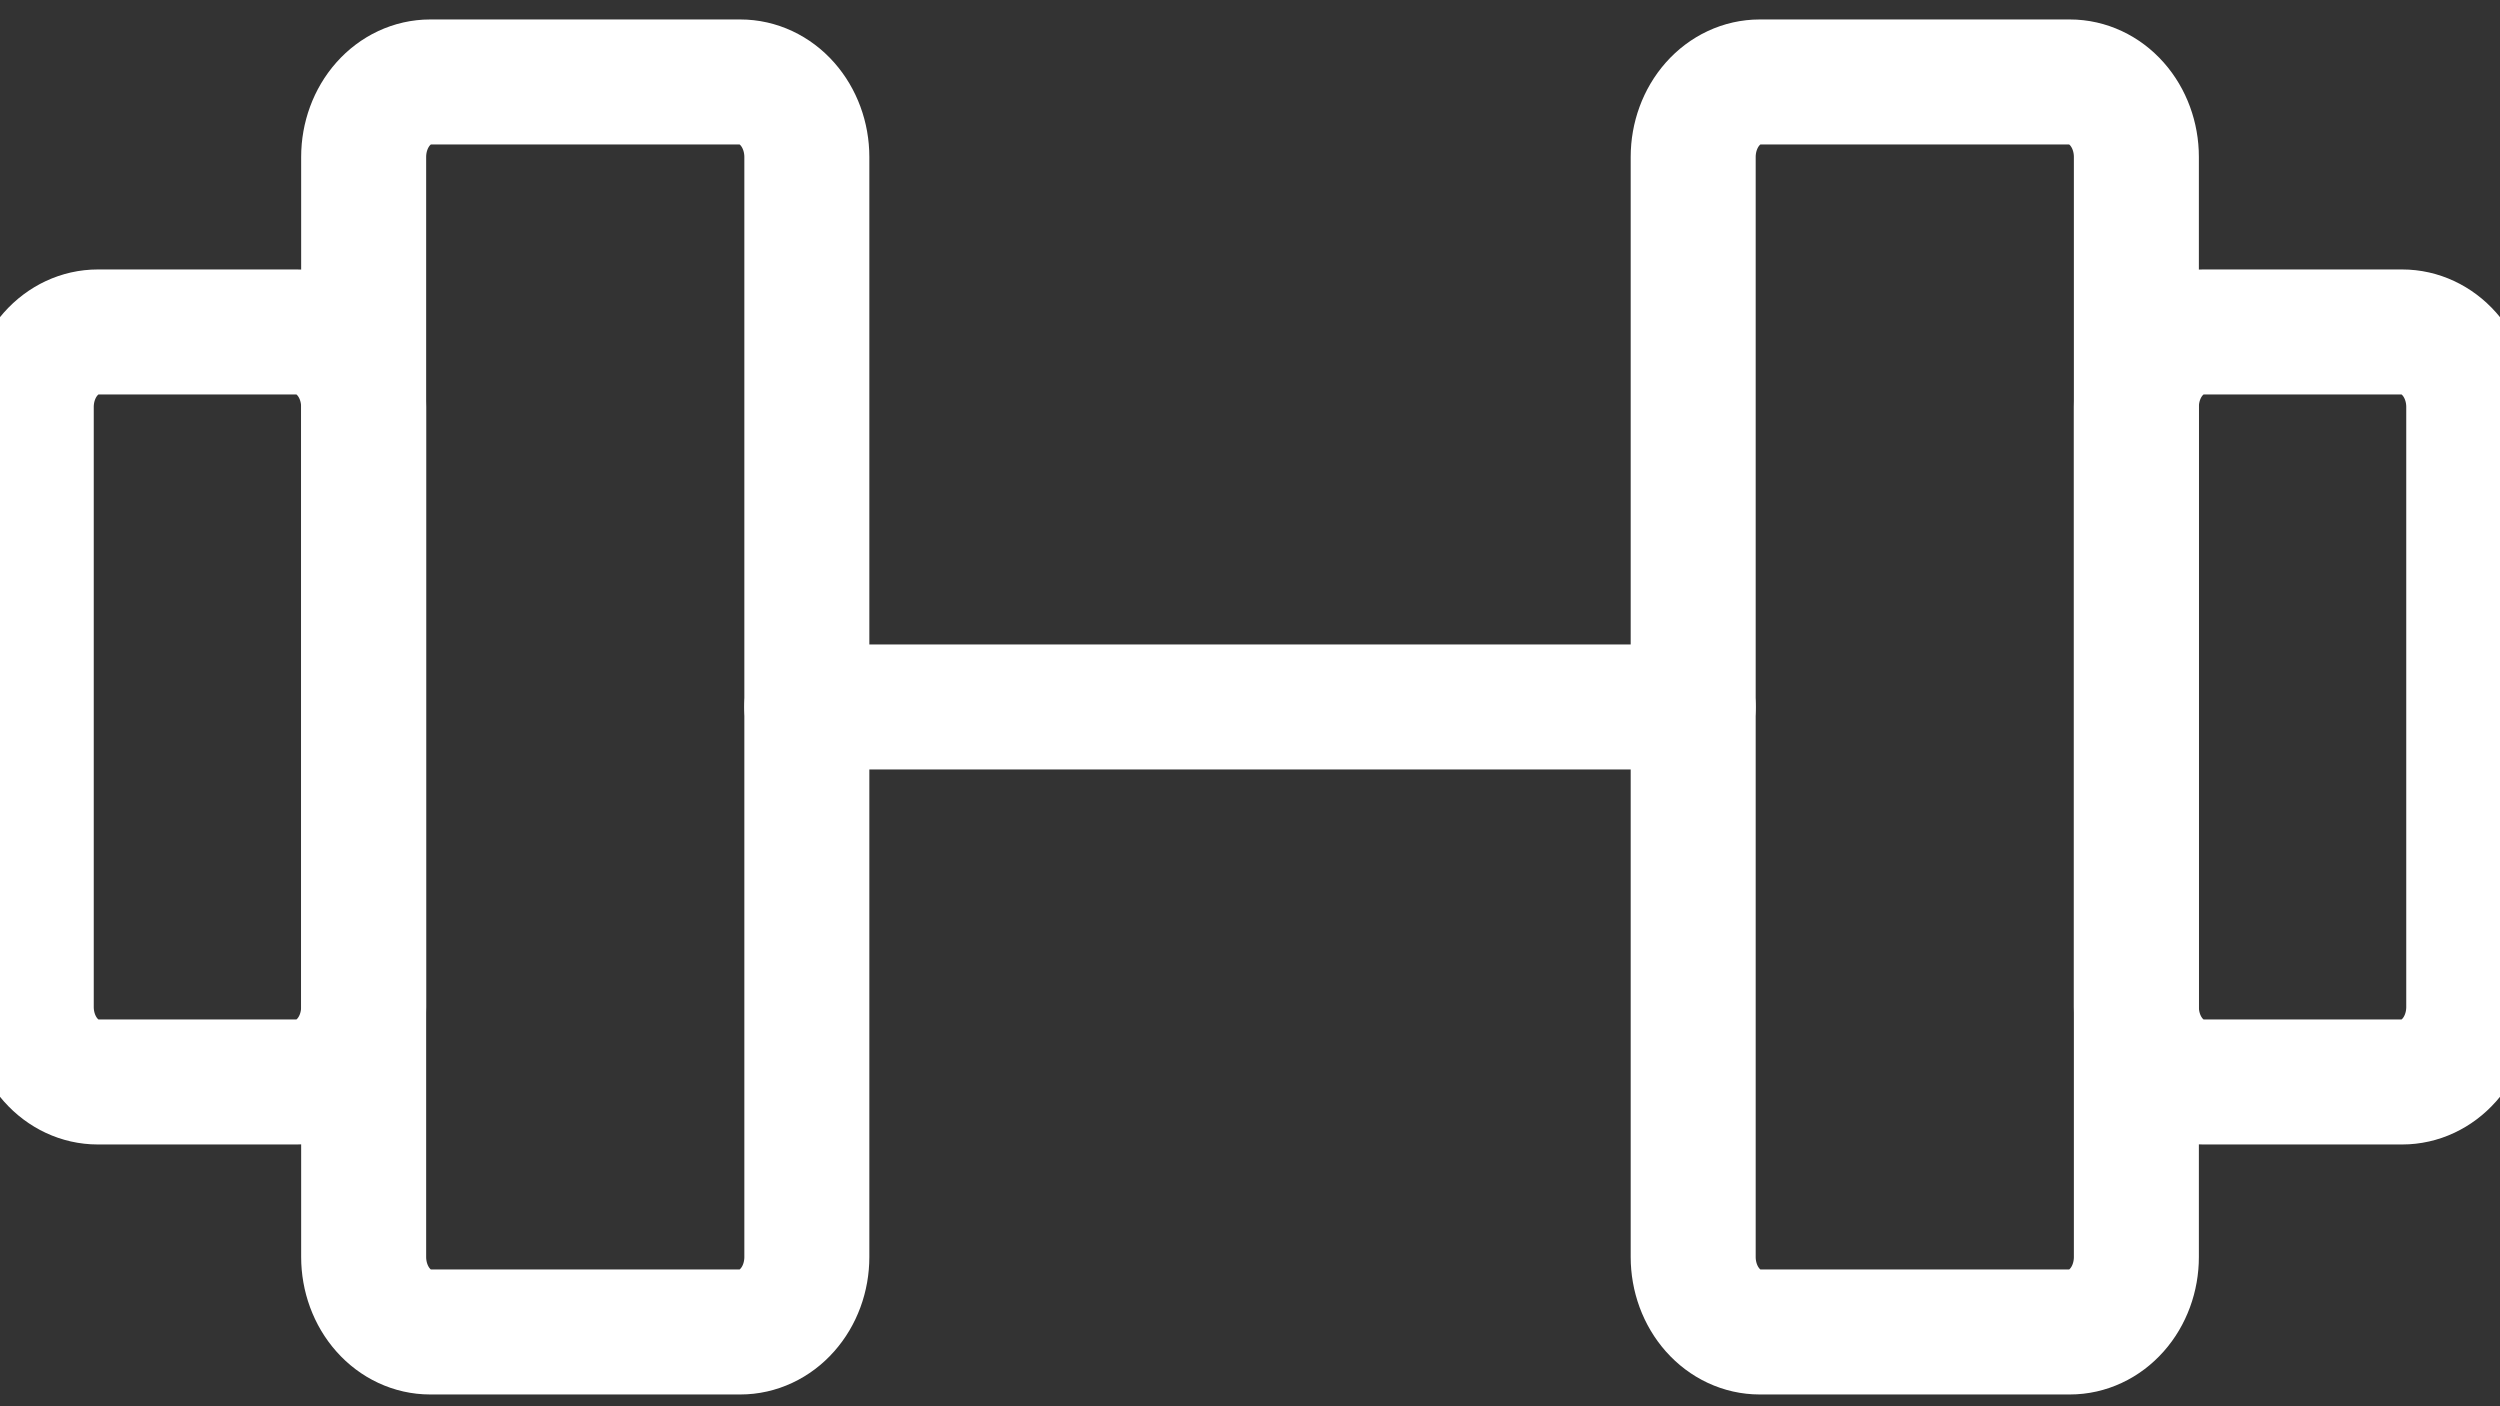 <svg width="80" height="45" viewBox="0 0 80 45" fill="none" xmlns="http://www.w3.org/2000/svg">
<rect x="0" y="0" width="80" height="45" fill="#333333" stroke="none"/>
<g id="Group">
<path id="Vector" d="M23.691 2.623H13.764C13.2 2.623 12.659 2.876 12.26 3.326C11.861 3.776 11.637 4.387 11.637 5.023V40.223C11.637 40.538 11.692 40.85 11.799 41.142C11.906 41.433 12.062 41.697 12.26 41.92C12.457 42.143 12.692 42.32 12.95 42.44C13.208 42.561 13.485 42.623 13.764 42.623H23.691C23.971 42.623 24.247 42.561 24.505 42.44C24.763 42.32 24.998 42.143 25.195 41.92C25.393 41.697 25.55 41.433 25.657 41.142C25.764 40.85 25.819 40.538 25.819 40.223V5.023C25.819 4.387 25.594 3.776 25.195 3.326C24.797 2.876 24.256 2.623 23.691 2.623ZM66.237 2.623H56.309C55.745 2.623 55.204 2.876 54.805 3.326C54.406 3.776 54.182 4.387 54.182 5.023V40.223C54.182 40.538 54.237 40.85 54.344 41.142C54.451 41.433 54.608 41.697 54.805 41.92C55.003 42.143 55.237 42.32 55.495 42.44C55.754 42.561 56.03 42.623 56.309 42.623H66.237C66.516 42.623 66.793 42.561 67.051 42.44C67.309 42.32 67.543 42.143 67.741 41.92C67.939 41.697 68.095 41.433 68.202 41.142C68.309 40.85 68.364 40.538 68.364 40.223V5.023C68.364 4.387 68.14 3.776 67.741 3.326C67.342 2.876 66.801 2.623 66.237 2.623Z" stroke="white" stroke-width="4" stroke-linecap="round" stroke-linejoin="round"/>
<path id="Vector_2" d="M25.818 22.623H54.182M1 32.223V13.023C1 12.386 1.224 11.776 1.623 11.326C2.022 10.876 2.563 10.623 3.127 10.623H9.509C10.073 10.623 10.614 10.876 11.013 11.326C11.412 11.776 11.636 12.386 11.636 13.023V32.223C11.636 32.86 11.412 33.47 11.013 33.92C10.614 34.37 10.073 34.623 9.509 34.623H3.127C2.563 34.623 2.022 34.37 1.623 33.92C1.224 33.47 1 32.86 1 32.223ZM79 32.223V13.023C79 12.386 78.776 11.776 78.377 11.326C77.978 10.876 77.437 10.623 76.873 10.623H70.491C69.927 10.623 69.386 10.876 68.987 11.326C68.588 11.776 68.364 12.386 68.364 13.023V32.223C68.364 32.86 68.588 33.47 68.987 33.92C69.386 34.37 69.927 34.623 70.491 34.623H76.873C77.437 34.623 77.978 34.37 78.377 33.92C78.776 33.47 79 32.86 79 32.223Z" stroke="white" stroke-width="4" stroke-linecap="round" stroke-linejoin="round"/>
</g>
</svg>
